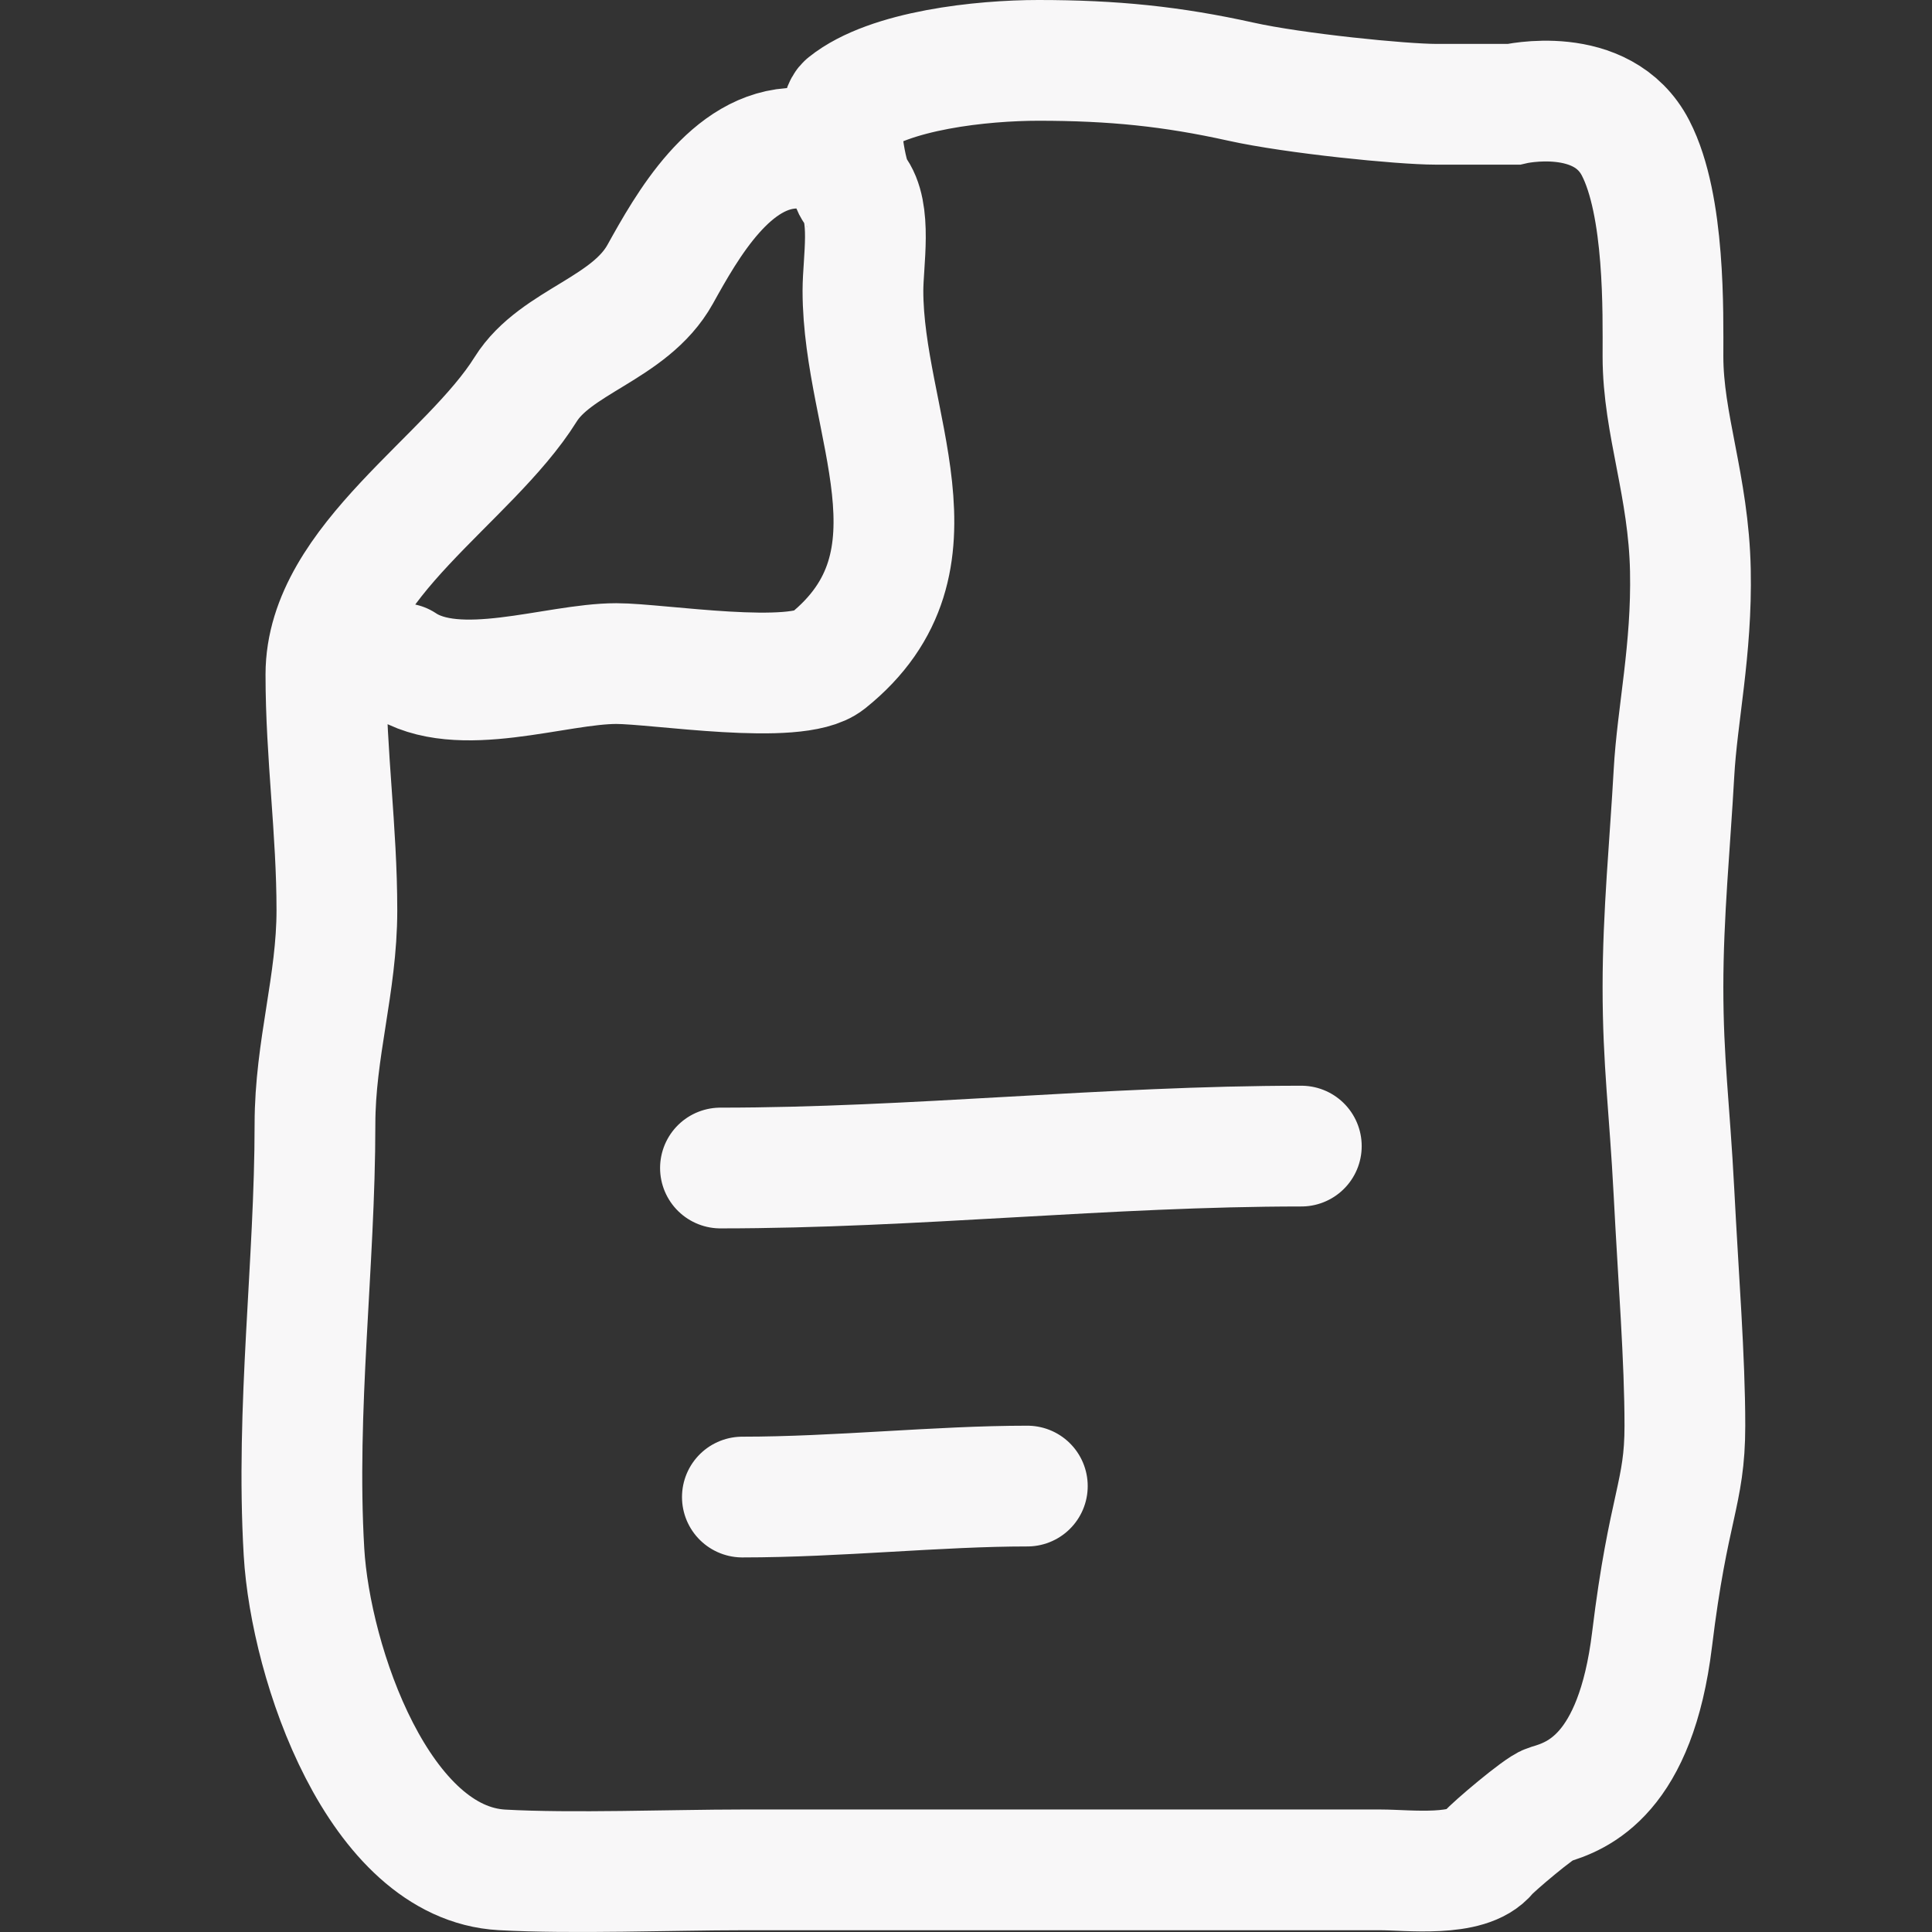 <?xml version="1.0" encoding="UTF-8"?> <svg xmlns="http://www.w3.org/2000/svg" width="32" height="32" viewBox="0 0 32 32" fill="none"><rect x="0" y="0" width="32" height="32" fill="#333333" stroke="none"/> <path d="M13.204 2.453C12.102 2.453 11.378 3.744 10.935 4.542C10.43 5.45 9.207 5.648 8.706 6.449C7.772 7.945 5.398 9.314 5.398 11.172C5.398 12.5 5.58 13.751 5.58 15.078C5.58 16.297 5.217 17.379 5.217 18.62C5.217 20.929 4.896 23.336 5.035 25.704C5.144 27.556 6.272 30.858 8.314 30.971C9.469 31.036 11.148 30.971 12.296 30.971C13.482 30.971 14.454 30.971 15.563 30.971H22.865C23.321 30.971 24.319 31.1 24.64 30.699C24.717 30.602 25.501 29.934 25.648 29.892C26.141 29.751 27.091 29.384 27.363 27.157C27.634 24.929 27.907 24.75 27.907 23.615C27.907 22.503 27.8 21.183 27.726 19.744C27.652 18.332 27.544 17.59 27.544 16.349C27.544 15.145 27.662 13.962 27.726 12.807C27.779 11.838 28.025 10.763 27.998 9.447C27.97 8.053 27.544 7.025 27.544 5.904C27.544 5.187 27.582 3.404 27.091 2.453C26.539 1.382 25.069 1.727 25.069 1.727C25.069 1.727 24.335 1.727 23.778 1.727C23.22 1.727 21.437 1.549 20.555 1.353C19.41 1.099 18.438 1 17.197 1C16.274 1 14.728 1.16 14.021 1.727C13.829 1.88 14.019 2.974 14.152 3.139C14.448 3.51 14.293 4.331 14.293 4.815C14.293 7.004 15.772 9.297 13.708 10.95C13.186 11.368 10.901 10.991 10.209 10.991C9.2 10.991 7.585 11.602 6.669 10.991M11.933 19.346C15.135 19.346 18.335 18.983 21.554 18.983M12.296 24.796C13.869 24.796 15.541 24.614 17.016 24.614" stroke="#F8F7F8" stroke-width="2" stroke-linecap="round"></path> </svg> 